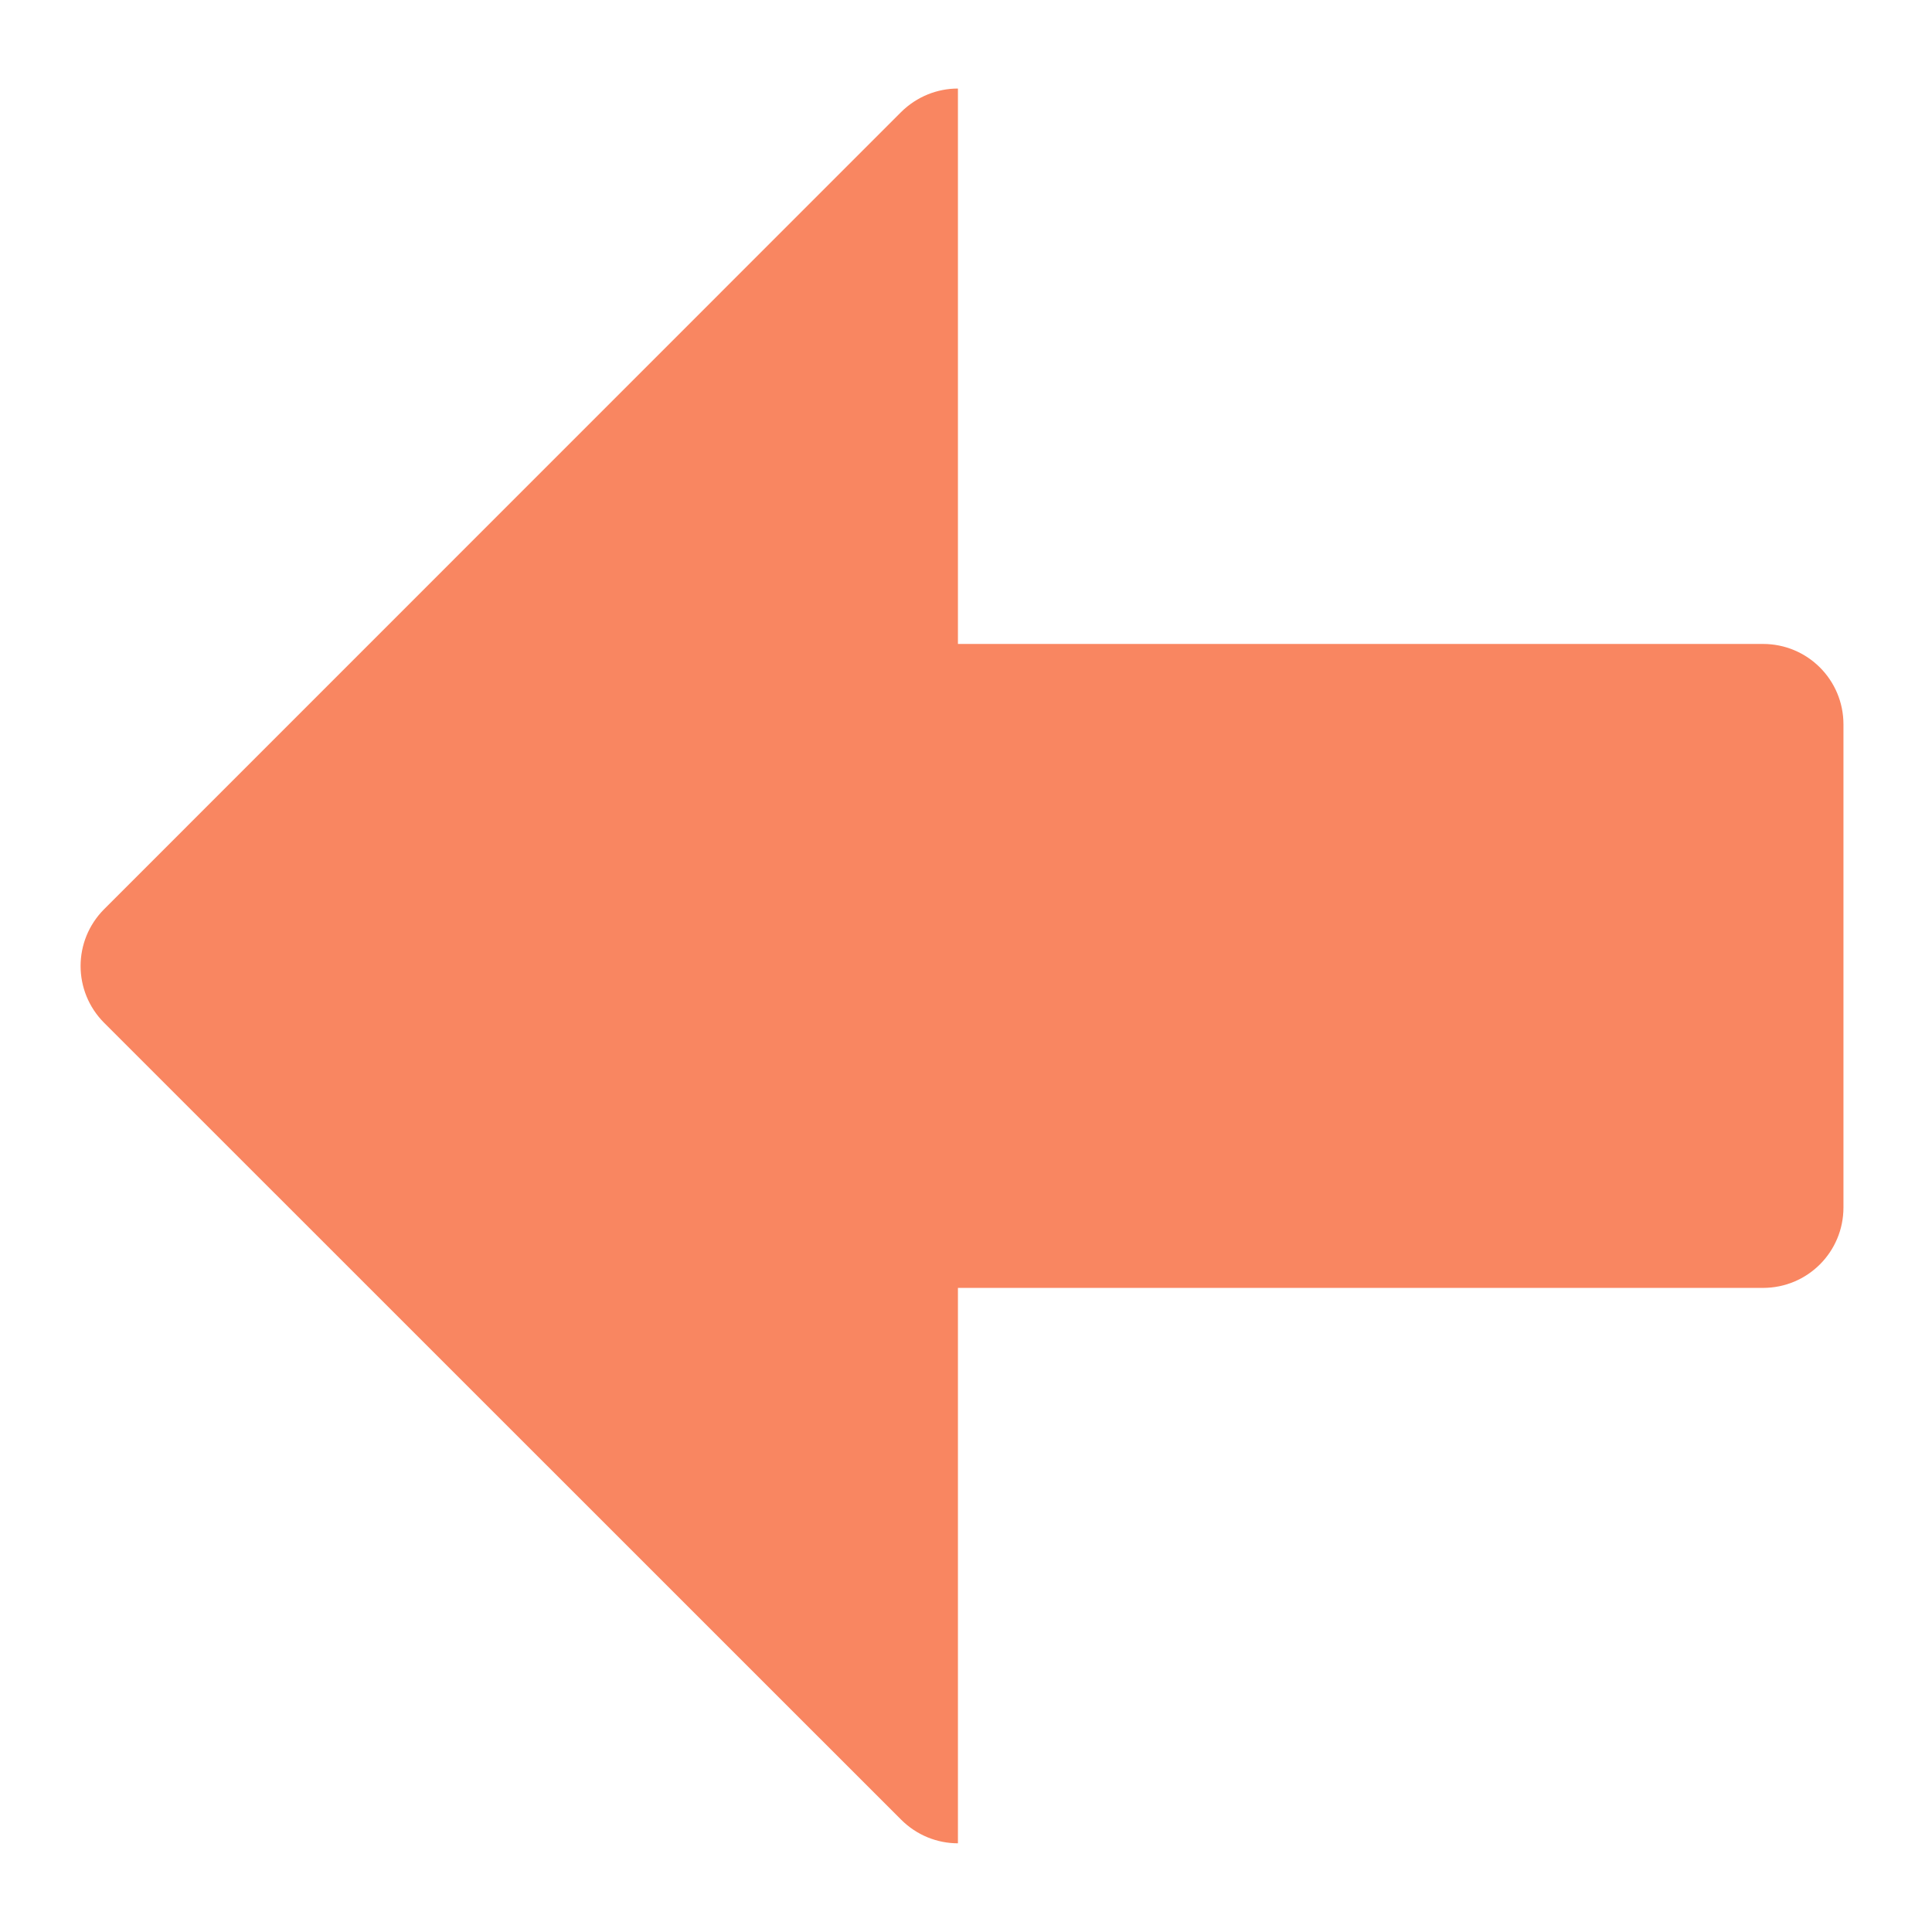 <svg xmlns="http://www.w3.org/2000/svg" viewBox="0 0 12.7 12.7"><path d="M 6.297,0.582 V 4.233 h 5.292 c 0.293,0 0.529,0.236 0.529,0.529 v 3.175 c 0,0.293 -0.236,0.529 -0.529,0.529 H 6.297 v 3.651 c -0.135,0 -0.27,-0.052 -0.374,-0.156 L 0.685,6.724 c -0.207,-0.207 -0.207,-0.541 0,-0.748 L 5.923,0.737 C 6.027,0.634 6.162,0.582 6.297,0.582 Z" fill="#f98661" /></svg>
